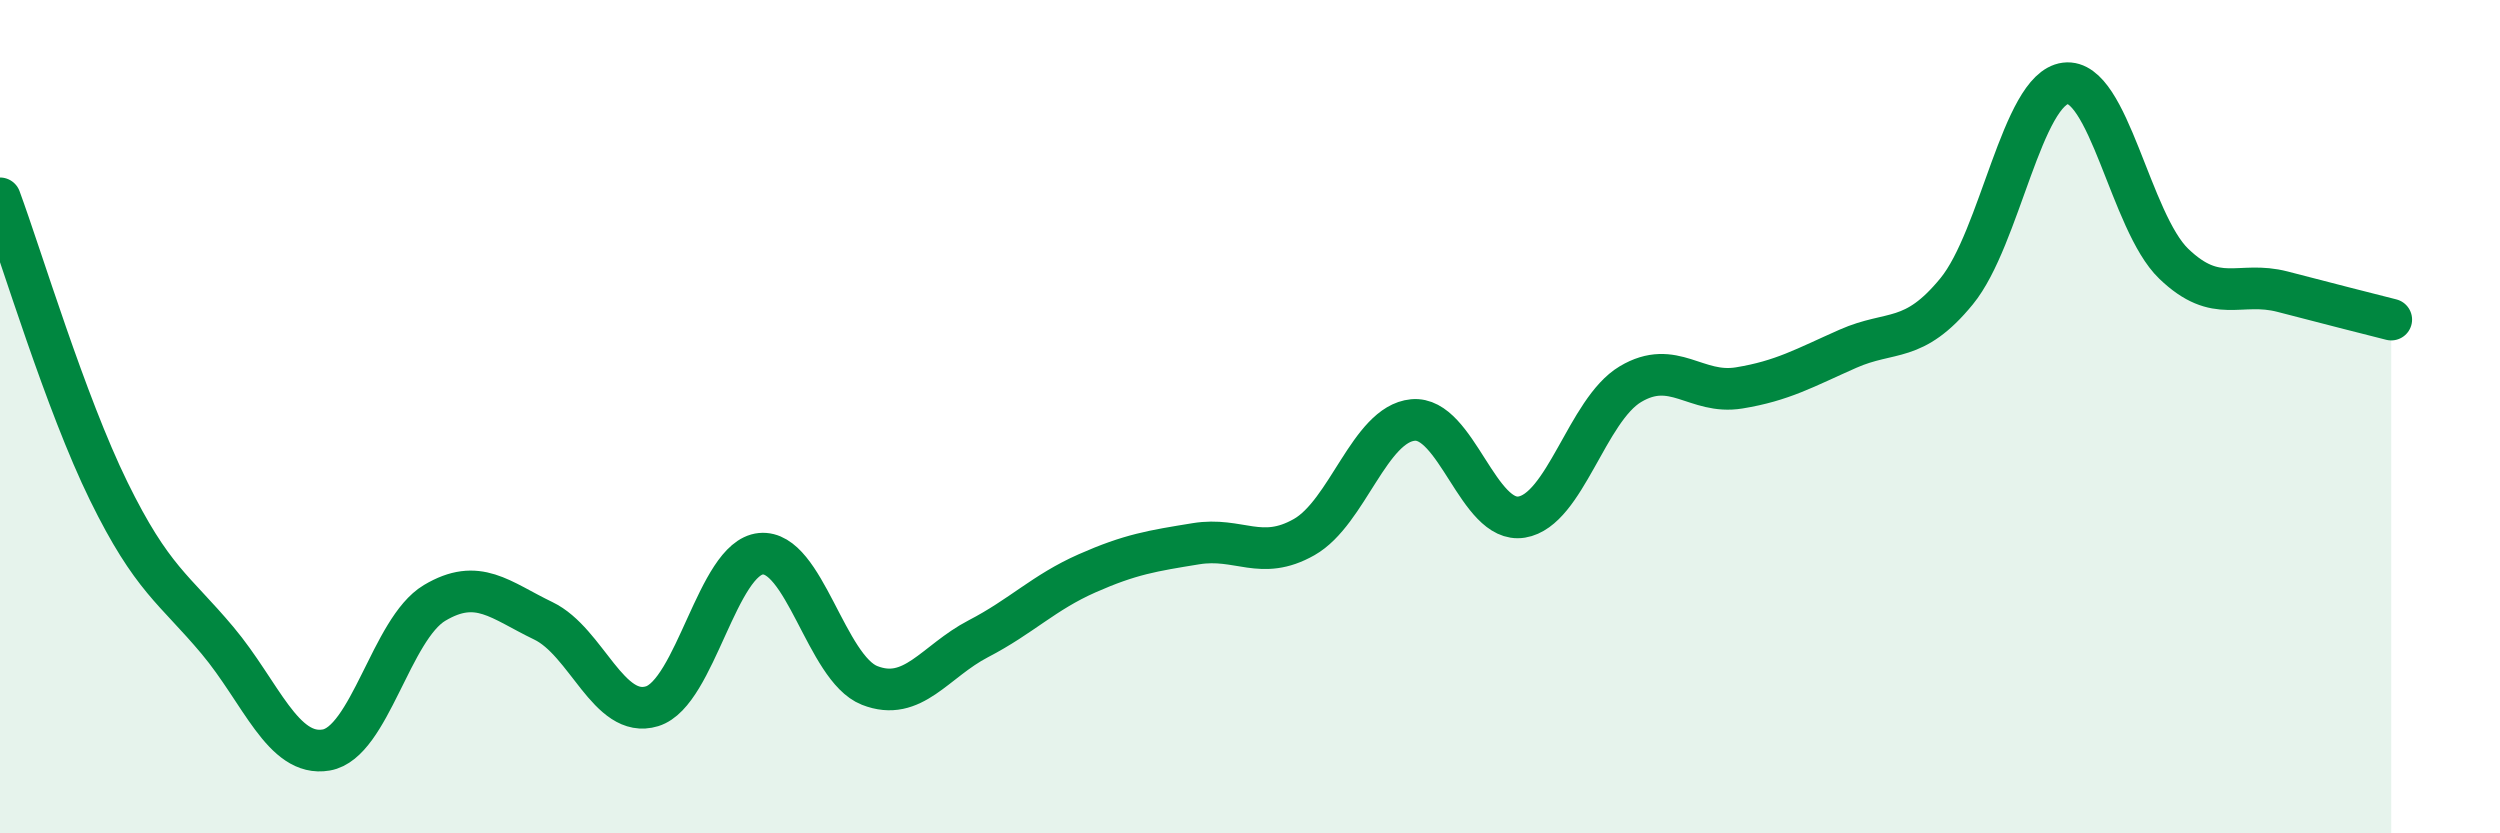 
    <svg width="60" height="20" viewBox="0 0 60 20" xmlns="http://www.w3.org/2000/svg">
      <path
        d="M 0,4.76 C 0.52,6.17 1.57,9.67 2.61,11.79 C 3.65,13.91 4.18,14.13 5.22,15.37 C 6.26,16.61 6.79,18.18 7.83,18 C 8.87,17.82 9.39,15.09 10.43,14.47 C 11.47,13.85 12,14.4 13.04,14.9 C 14.08,15.4 14.61,17.27 15.65,16.95 C 16.69,16.63 17.22,13.39 18.26,13.29 C 19.3,13.19 19.83,16.04 20.87,16.45 C 21.91,16.86 22.44,15.87 23.48,15.33 C 24.52,14.79 25.05,14.22 26.09,13.76 C 27.13,13.3 27.66,13.22 28.7,13.05 C 29.74,12.88 30.26,13.48 31.3,12.89 C 32.34,12.3 32.87,10.18 33.91,10.08 C 34.95,9.98 35.48,12.58 36.52,12.41 C 37.56,12.24 38.09,9.84 39.13,9.22 C 40.17,8.6 40.7,9.48 41.74,9.31 C 42.78,9.14 43.31,8.83 44.35,8.37 C 45.39,7.91 45.92,8.26 46.96,6.99 C 48,5.72 48.53,2.13 49.57,2 C 50.61,1.87 51.13,5.33 52.17,6.33 C 53.21,7.33 53.74,6.73 54.78,7 C 55.82,7.27 56.87,7.54 57.39,7.67L57.39 20L0 20Z"
        fill="#008740"
        opacity="0.1"
        stroke-linecap="round"
        stroke-linejoin="round"
      />
      <path
        d="M 0,4.76 C 0.52,6.17 1.57,9.67 2.61,11.79 C 3.65,13.91 4.18,14.13 5.22,15.37 C 6.26,16.61 6.79,18.18 7.83,18 C 8.87,17.82 9.39,15.09 10.43,14.47 C 11.47,13.85 12,14.4 13.04,14.9 C 14.08,15.4 14.61,17.27 15.65,16.95 C 16.69,16.63 17.22,13.39 18.26,13.29 C 19.3,13.19 19.83,16.04 20.87,16.45 C 21.91,16.86 22.44,15.87 23.48,15.33 C 24.52,14.79 25.05,14.22 26.09,13.76 C 27.13,13.3 27.66,13.22 28.7,13.05 C 29.74,12.88 30.26,13.48 31.3,12.89 C 32.34,12.3 32.87,10.18 33.91,10.08 C 34.95,9.98 35.48,12.58 36.52,12.41 C 37.56,12.24 38.09,9.84 39.13,9.22 C 40.17,8.6 40.7,9.48 41.74,9.31 C 42.78,9.14 43.31,8.83 44.35,8.37 C 45.39,7.91 45.92,8.26 46.96,6.99 C 48,5.72 48.53,2.13 49.57,2 C 50.61,1.87 51.13,5.33 52.17,6.33 C 53.21,7.33 53.74,6.73 54.78,7 C 55.82,7.27 56.87,7.54 57.39,7.67"
        stroke="#008740"
        stroke-width="1"
        fill="none"
        stroke-linecap="round"
        stroke-linejoin="round"
      />
    </svg>
  